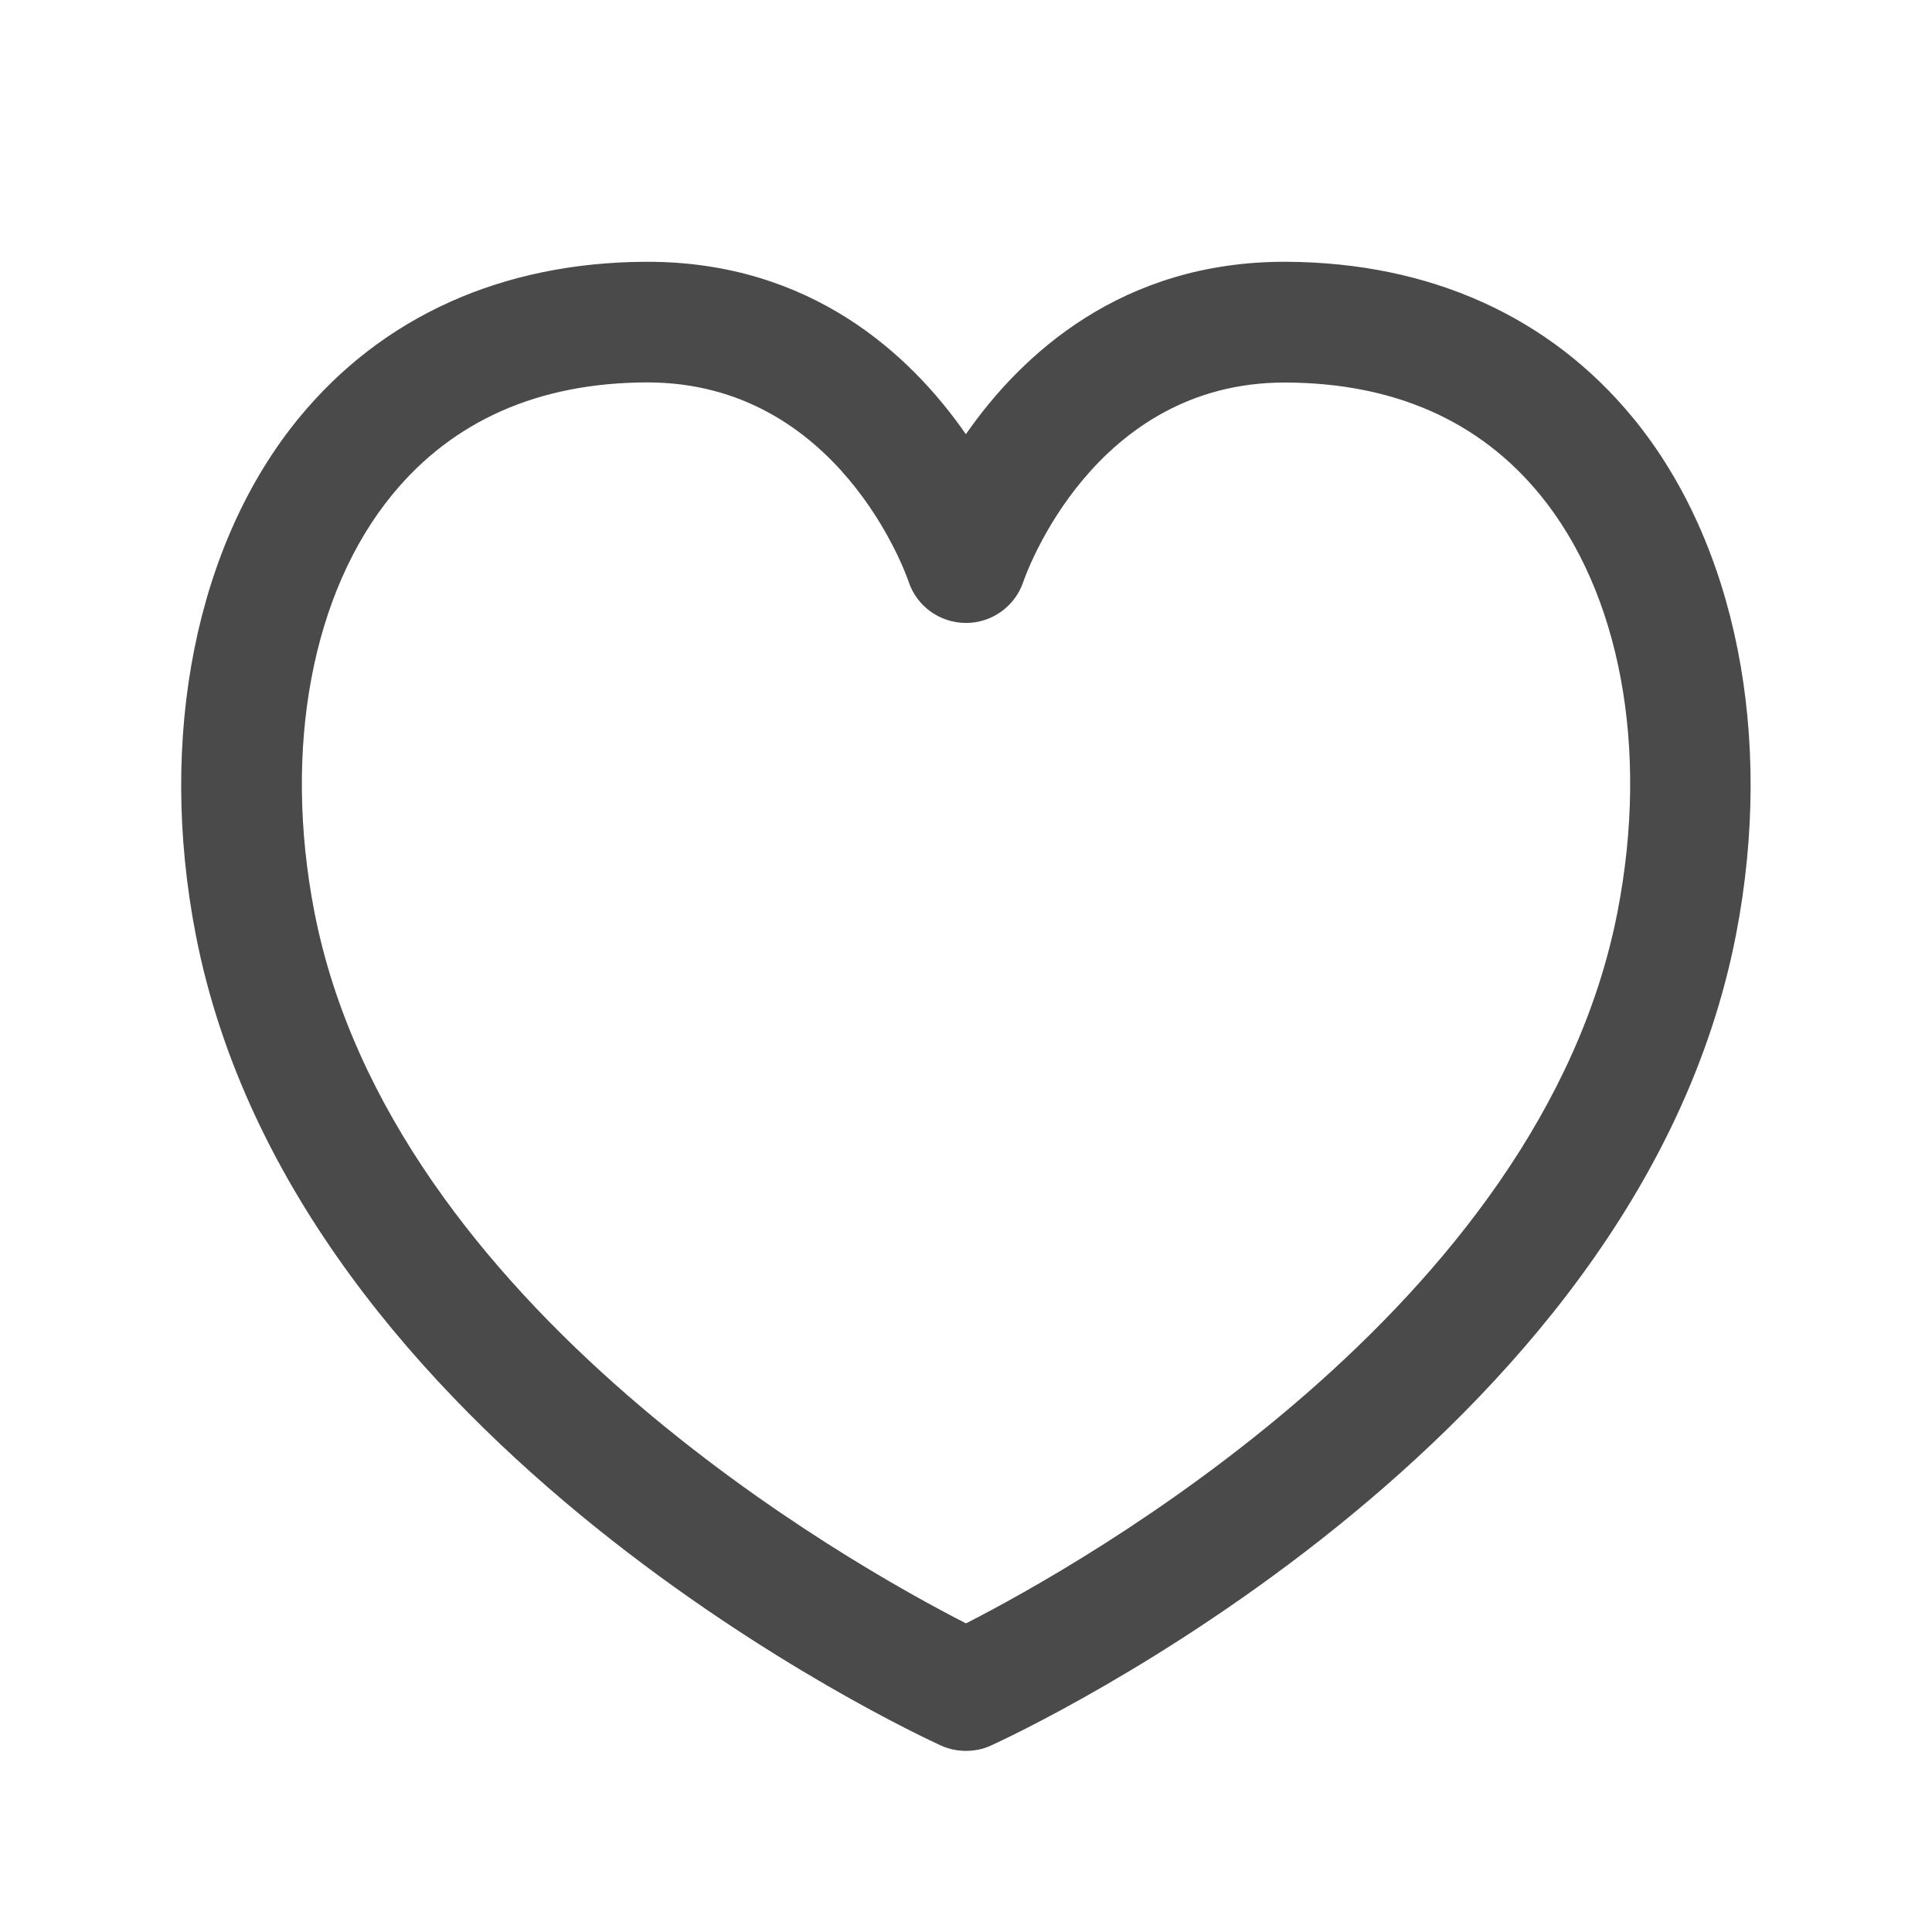 <svg width="16" height="16" viewBox="0 0 16 16" fill="none" xmlns="http://www.w3.org/2000/svg">
<g id="heart">
<path id="heart_2" d="M8 14.5C7.929 14.5 7.859 14.486 7.793 14.456C7.575 14.356 2.444 11.977 1.621 7.74C1.303 6.1 1.623 4.501 2.475 3.462C3.165 2.621 4.157 2.174 5.345 2.168C5.351 2.168 5.357 2.168 5.362 2.168C6.717 2.168 7.543 2.939 7.999 3.596C8.458 2.936 9.291 2.162 10.654 2.168C11.842 2.174 12.835 2.621 13.525 3.462C14.377 4.5 14.695 6.1 14.377 7.74C13.555 11.977 8.424 14.357 8.206 14.456C8.141 14.486 8.071 14.5 8 14.5ZM5.361 3.167C5.357 3.167 5.354 3.167 5.35 3.167C4.458 3.171 3.751 3.484 3.249 4.096C2.583 4.908 2.342 6.198 2.603 7.549C3.24 10.832 7.062 12.965 8 13.444C8.938 12.965 12.76 10.832 13.396 7.549C13.659 6.198 13.418 4.907 12.753 4.096C12.251 3.484 11.544 3.172 10.65 3.168C10.646 3.168 10.642 3.168 10.639 3.168C9.057 3.168 8.497 4.752 8.474 4.82C8.405 5.022 8.214 5.159 8.001 5.159C7.999 5.159 7.999 5.159 7.998 5.159C7.784 5.158 7.593 5.022 7.525 4.818C7.503 4.752 6.942 3.167 5.361 3.167Z" fill="#4A4A4A"/>
</g>
</svg>
